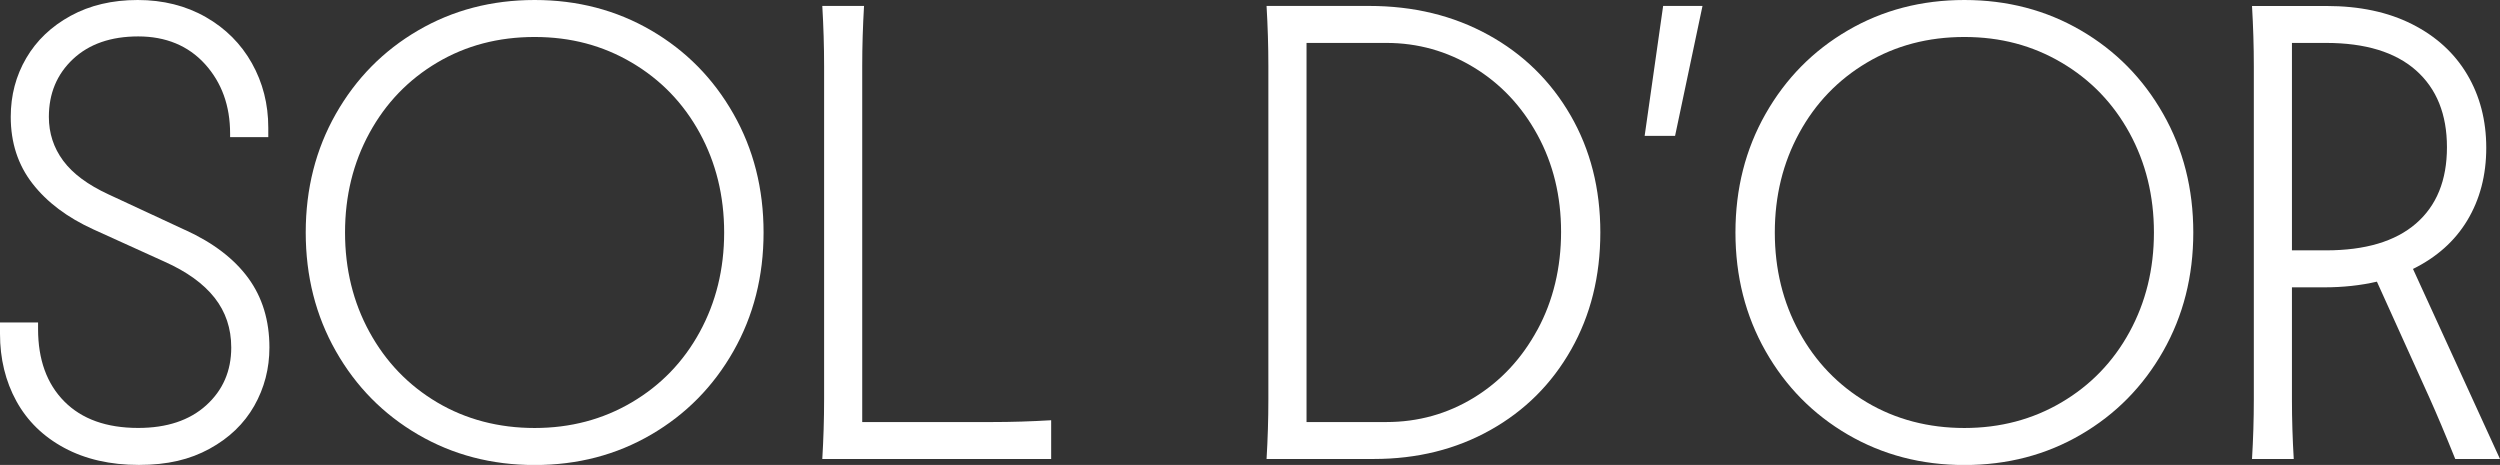 <svg xmlns="http://www.w3.org/2000/svg" id="Capa_2" data-name="Capa 2" viewBox="0 0 484.01 90.01"><rect x="0" y="0" width="484.01" height="90.01" fill="#333333" stroke="none"/><defs><style>      .cls-1 {        fill: #fff;      }    </style></defs><g id="Capa_1-2" data-name="Capa 1"><g><path class="cls-1" d="M35.89,44.55l-14.89-6.92c-4-1.85-6.92-4.02-8.77-6.52-1.85-2.5-2.77-5.33-2.77-8.48,0-4.54,1.56-8.27,4.67-11.19,3.12-2.92,7.33-4.39,12.64-4.39s9.69,1.79,12.93,5.37c3.23,3.58,4.85,8.06,4.85,13.44v.69h7.39v-1.85c0-4.54-1.06-8.69-3.17-12.46-2.12-3.77-5.1-6.75-8.94-8.94S31.58,0,26.66,0s-9.25,1.02-12.98,3.06c-3.73,2.04-6.6,4.77-8.6,8.19-2,3.42-3,7.21-3,11.37,0,5,1.4,9.31,4.21,12.92,2.81,3.62,6.75,6.58,11.83,8.89l13.73,6.23c4.31,1.92,7.54,4.25,9.69,6.98s3.23,5.94,3.23,9.64c0,4.54-1.62,8.27-4.85,11.19-3.23,2.92-7.62,4.38-13.16,4.38-6.15,0-10.92-1.71-14.31-5.13-3.39-3.42-5.08-8.1-5.08-14.02v-1.27H0v2.19c0,4.85,1.06,9.19,3.17,13.04,2.12,3.85,5.21,6.87,9.29,9.06,4.08,2.19,8.89,3.29,14.43,3.29s9.87-1.04,13.67-3.12c3.81-2.08,6.69-4.85,8.66-8.31,1.96-3.46,2.94-7.23,2.94-11.31,0-5.23-1.37-9.71-4.1-13.44-2.73-3.73-6.79-6.83-12.17-9.29Z"></path><path class="cls-1" d="M126.07,5.89c-6.73-3.92-14.25-5.89-22.56-5.89s-15.83,1.96-22.56,5.89c-6.73,3.92-12.04,9.31-15.93,16.16-3.89,6.85-5.83,14.5-5.83,22.96s1.94,16.12,5.83,22.97c3.89,6.85,9.19,12.23,15.93,16.16,6.73,3.92,14.25,5.89,22.56,5.89s15.83-1.96,22.56-5.89c6.73-3.92,12.04-9.31,15.93-16.16,3.89-6.85,5.83-14.5,5.83-22.97s-1.94-16.12-5.83-22.96c-3.89-6.85-9.19-12.23-15.93-16.16ZM135.47,64.28c-3.15,5.77-7.54,10.31-13.16,13.62-5.62,3.31-11.89,4.96-18.81,4.96s-13.29-1.65-18.87-4.96c-5.58-3.31-9.94-7.85-13.1-13.62s-4.73-12.19-4.73-19.27,1.58-13.5,4.73-19.27c3.15-5.77,7.52-10.31,13.1-13.62,5.58-3.31,11.87-4.96,18.87-4.96s13.19,1.65,18.81,4.96c5.62,3.31,10,7.85,13.16,13.62,3.15,5.77,4.73,12.19,4.73,19.27s-1.58,13.5-4.73,19.27Z"></path><path class="cls-1" d="M166.93,81.71V12.81c0-3.85.12-7.73.35-11.66h-8.08c.23,3.92.35,7.81.35,11.66v64.51c0,3.85-.12,7.69-.35,11.54h44.31v-7.5c-3.85.23-7.69.35-11.54.35h-25.04Z"></path><path class="cls-1" d="M288.14,6.75c-6.77-3.73-14.46-5.6-23.08-5.6h-19.85c.23,3.92.35,7.81.35,11.66v64.51c0,3.85-.12,7.69-.35,11.54h20.77c8.39,0,15.91-1.87,22.56-5.6,6.66-3.73,11.87-8.92,15.64-15.58,3.77-6.66,5.65-14.21,5.65-22.68s-1.92-16.02-5.77-22.68c-3.85-6.66-9.16-11.85-15.93-15.58ZM297.66,63.82c-3.04,5.62-7.14,10-12.29,13.16-5.15,3.15-10.81,4.73-16.96,4.73h-15.46V8.31h15.46c6.08,0,11.71,1.58,16.91,4.73,5.19,3.15,9.31,7.52,12.35,13.1,3.04,5.58,4.56,11.83,4.56,18.75s-1.52,13.31-4.56,18.93Z"></path><polygon class="cls-1" points="318.41 26.31 324.3 26.31 329.61 1.15 321.99 1.15 318.41 26.31"></polygon><path class="cls-1" d="M402.87,5.89c-6.73-3.92-14.25-5.89-22.56-5.89s-15.83,1.96-22.56,5.89c-6.73,3.92-12.04,9.31-15.93,16.16-3.89,6.85-5.83,14.5-5.83,22.96s1.94,16.12,5.83,22.97c3.89,6.85,9.19,12.23,15.93,16.16,6.73,3.92,14.25,5.89,22.56,5.89s15.83-1.96,22.56-5.89c6.73-3.92,12.04-9.31,15.93-16.16,3.89-6.85,5.83-14.5,5.83-22.97s-1.94-16.12-5.83-22.96c-3.89-6.85-9.19-12.23-15.93-16.16ZM412.28,64.28c-3.15,5.77-7.54,10.31-13.16,13.62-5.62,3.31-11.89,4.96-18.81,4.96s-13.29-1.65-18.87-4.96c-5.58-3.31-9.94-7.85-13.1-13.62s-4.73-12.19-4.73-19.27,1.58-13.5,4.73-19.27c3.15-5.77,7.52-10.31,13.1-13.62,5.58-3.31,11.87-4.96,18.87-4.96s13.19,1.65,18.81,4.96c5.62,3.31,10,7.85,13.16,13.62,3.15,5.77,4.73,12.19,4.73,19.27s-1.58,13.5-4.73,19.27Z"></path><path class="cls-1" d="M467.16,52.07c4.58-2.26,8.09-5.38,10.5-9.37,2.46-4.08,3.69-8.77,3.69-14.08s-1.23-10.04-3.69-14.19c-2.46-4.15-6.02-7.4-10.67-9.75-4.65-2.35-10.18-3.52-16.56-3.52h-14.43c.23,3.92.35,7.81.35,11.66v64.51c0,3.85-.12,7.69-.35,11.54h8.08c-.23-3.85-.35-7.69-.35-11.54v-21.7h6.23c3.7,0,7.1-.38,10.22-1.1l10.21,22.57c1.38,3.08,3.04,7,4.96,11.77h8.66l-16.84-36.79ZM443.73,48.47V8.31h6.58c7.62,0,13.42,1.77,17.43,5.31,4,3.54,6,8.5,6,14.89s-2,11.31-6,14.77c-4,3.46-9.81,5.19-17.43,5.19h-6.58Z"></path></g></g></svg>